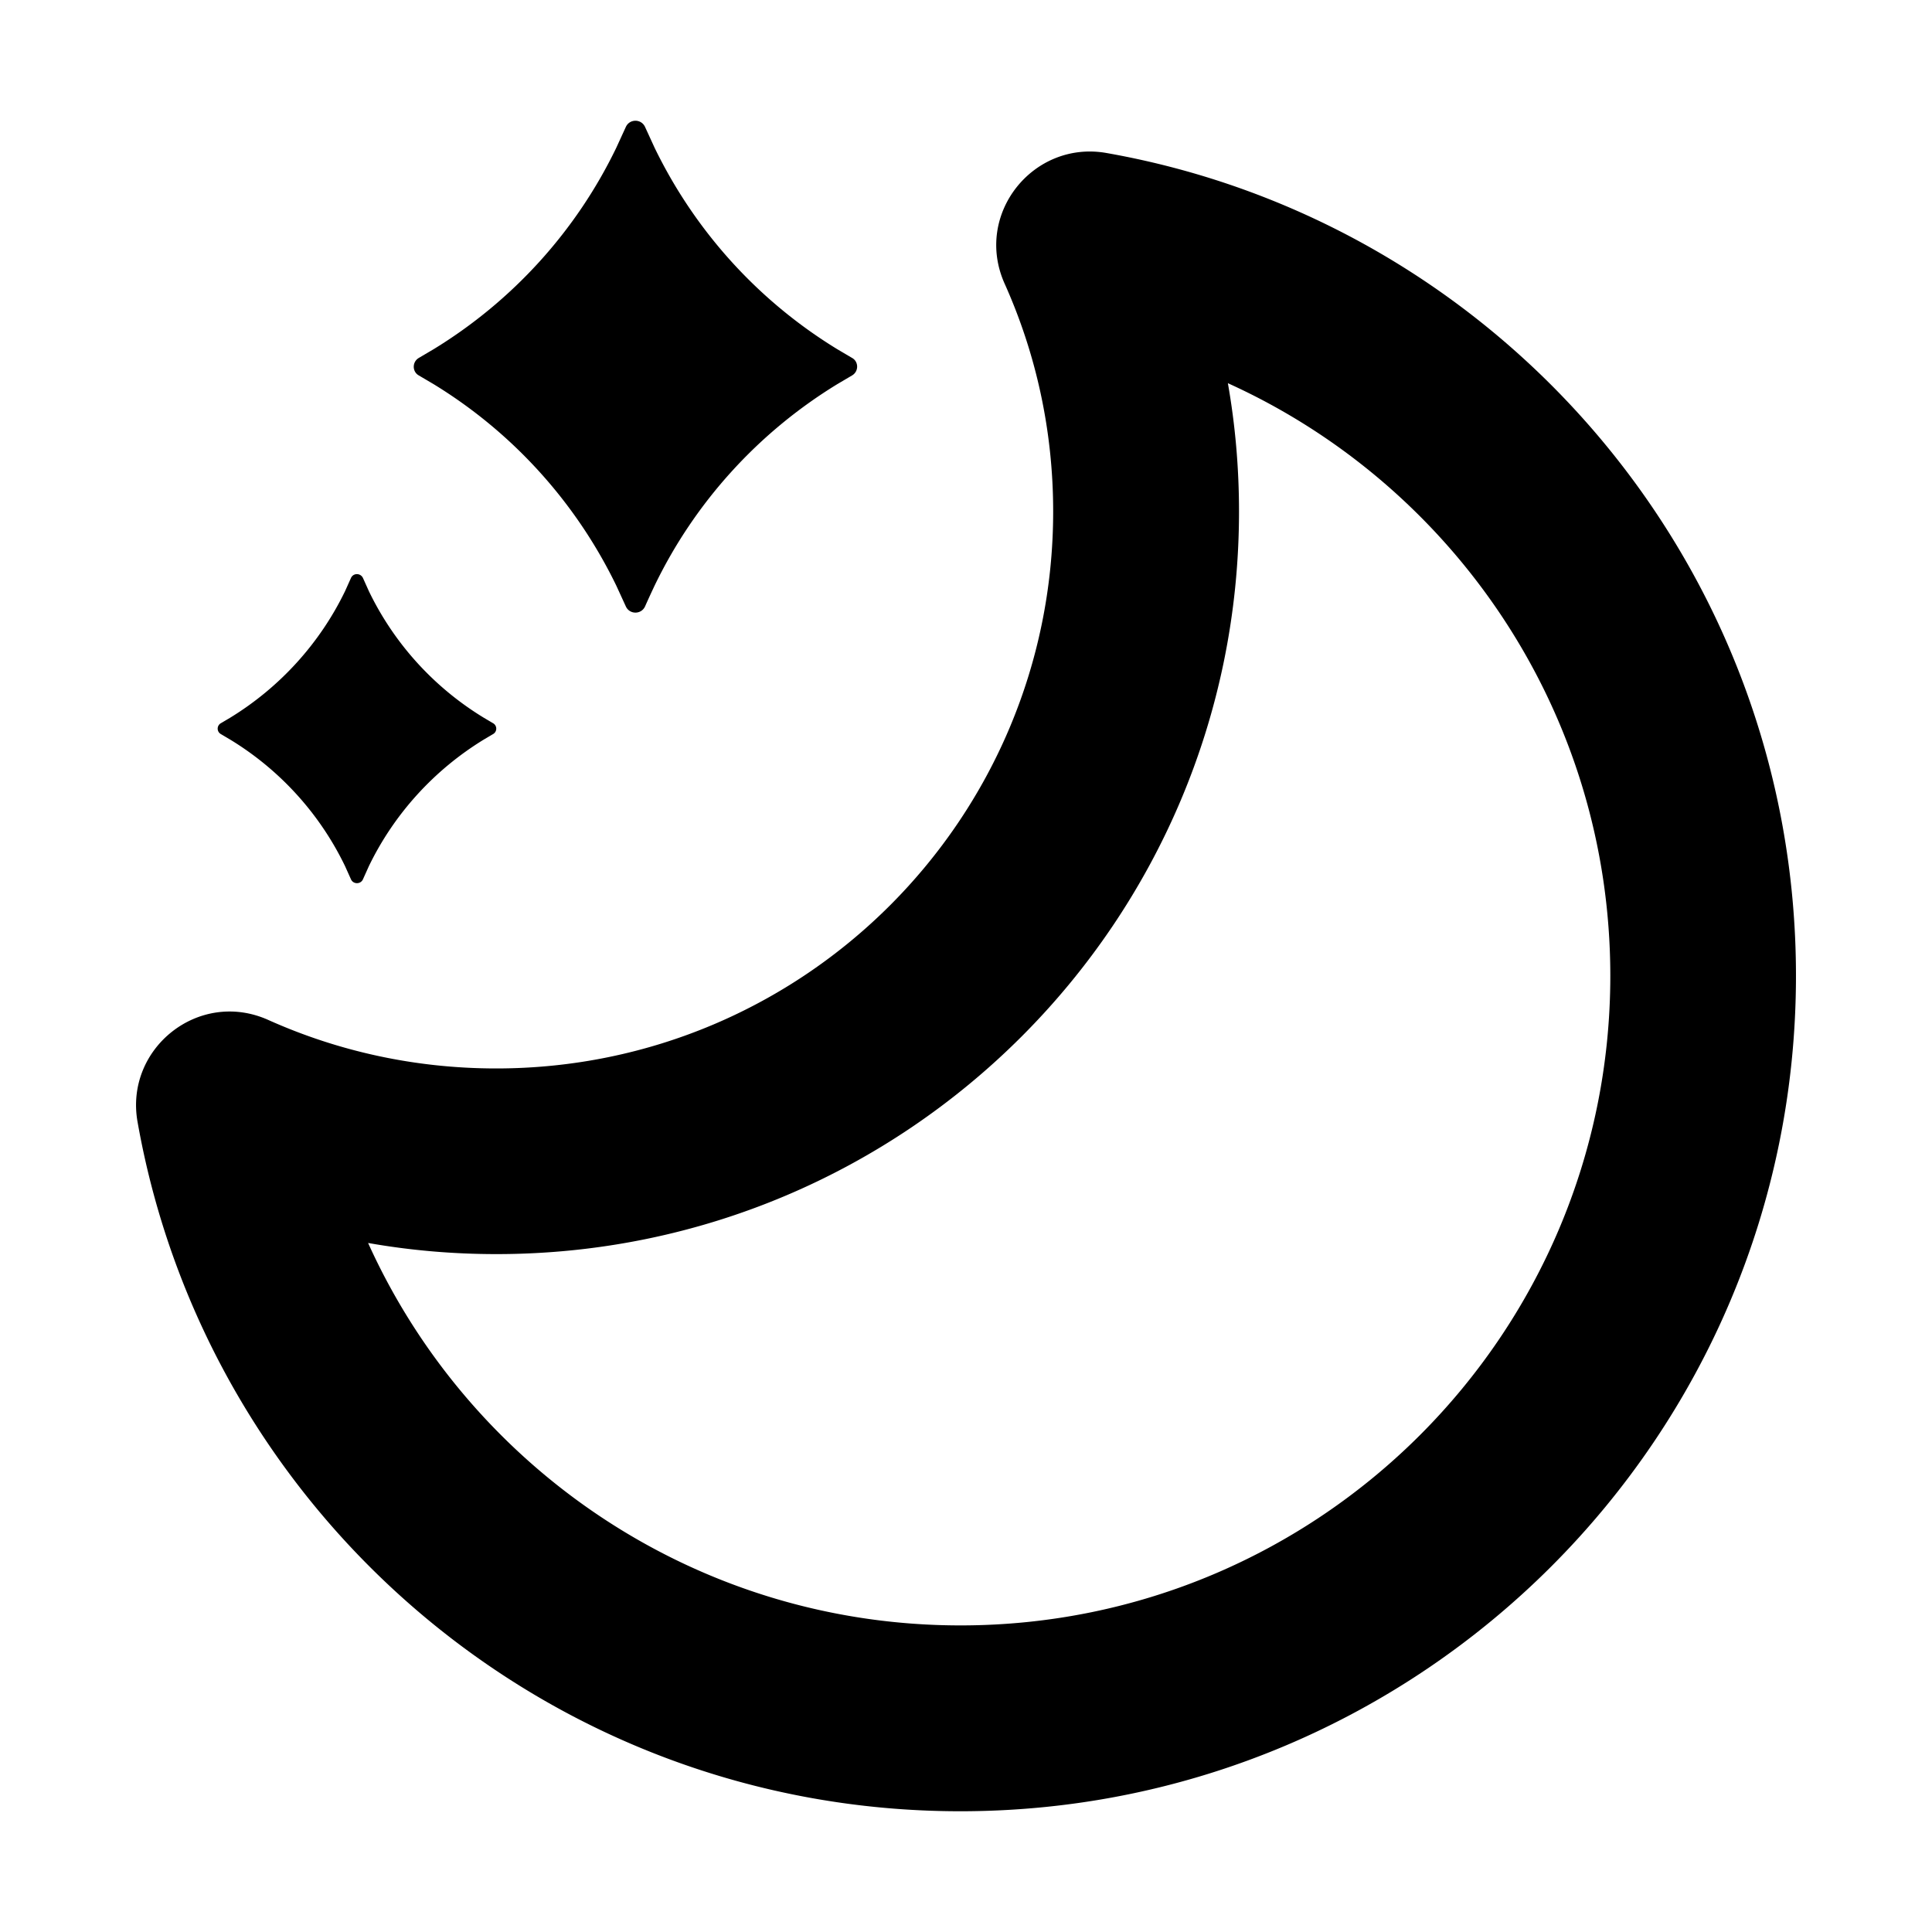 <?xml version="1.0" standalone="no"?><!DOCTYPE svg PUBLIC "-//W3C//DTD SVG 1.1//EN" "http://www.w3.org/Graphics/SVG/1.1/DTD/svg11.dtd"><svg t="1728058198112" class="icon" viewBox="0 0 1024 1024" version="1.1" xmlns="http://www.w3.org/2000/svg" p-id="9600" xmlns:xlink="http://www.w3.org/1999/xlink" width="200" height="200"><path d="M532.5 150.4c-16.5-36.8 15.1-76.2 54-69.3C794.1 117.7 951.9 299 951.9 517.2 951.9 761.7 753.6 960 509 960c-218.2 0-399.4-157.7-436.1-365.4-6.9-38.9 32.5-70.5 69.3-54s77.6 25.7 120.8 25.7c163.1 0 295.2-132.2 295.2-295.2 0-43.1-9.2-83.9-25.7-120.7z m118.3 52.7c3.9 22.1 5.9 44.8 5.9 68 0 217.4-176.2 393.6-393.6 393.6-23.2 0-45.9-2-68-5.9 54 119.5 174.3 202.7 314 202.7 190.2 0 344.4-154.2 344.4-344.4-0.1-139.6-83.2-259.9-202.7-314zM192.4 306.4l3.1 6.9c13.4 27.8 34.6 51.1 60.9 67.1l4.9 2.9a3.3 3.3 0 0 1 0 5.8l-4.9 2.9c-26.3 16.1-47.5 39.4-60.9 67.1l-3.1 6.9c-1.2 2.8-5.2 2.8-6.4 0l-3.1-6.9C169.5 431.3 148.3 408 122 392l-4.9-2.9a3.3 3.3 0 0 1 0-5.8l4.9-2.9c26.3-16.1 47.5-39.4 60.9-67.1l3.1-6.9c1.2-2.8 5.1-2.8 6.4 0zM331.7 67.3c2-4.4 8.2-4.4 10.2 0l5 10.9c21.4 44.2 55 81.3 96.9 106.9l7.8 4.6c3.6 2 3.6 7.2 0 9.3l-7.8 4.6c-41.9 25.6-75.6 62.7-96.9 106.9-1.7 3.6-3.4 7.3-5 10.9-2 4.4-8.2 4.4-10.2 0l-5-10.9c-21.4-44.2-55-81.3-96.9-106.9L222 199c-3.6-2-3.6-7.2 0-9.3l7.8-4.6c41.9-25.6 75.6-62.7 96.9-106.9l5-10.9z" p-id="9601"></path></svg>